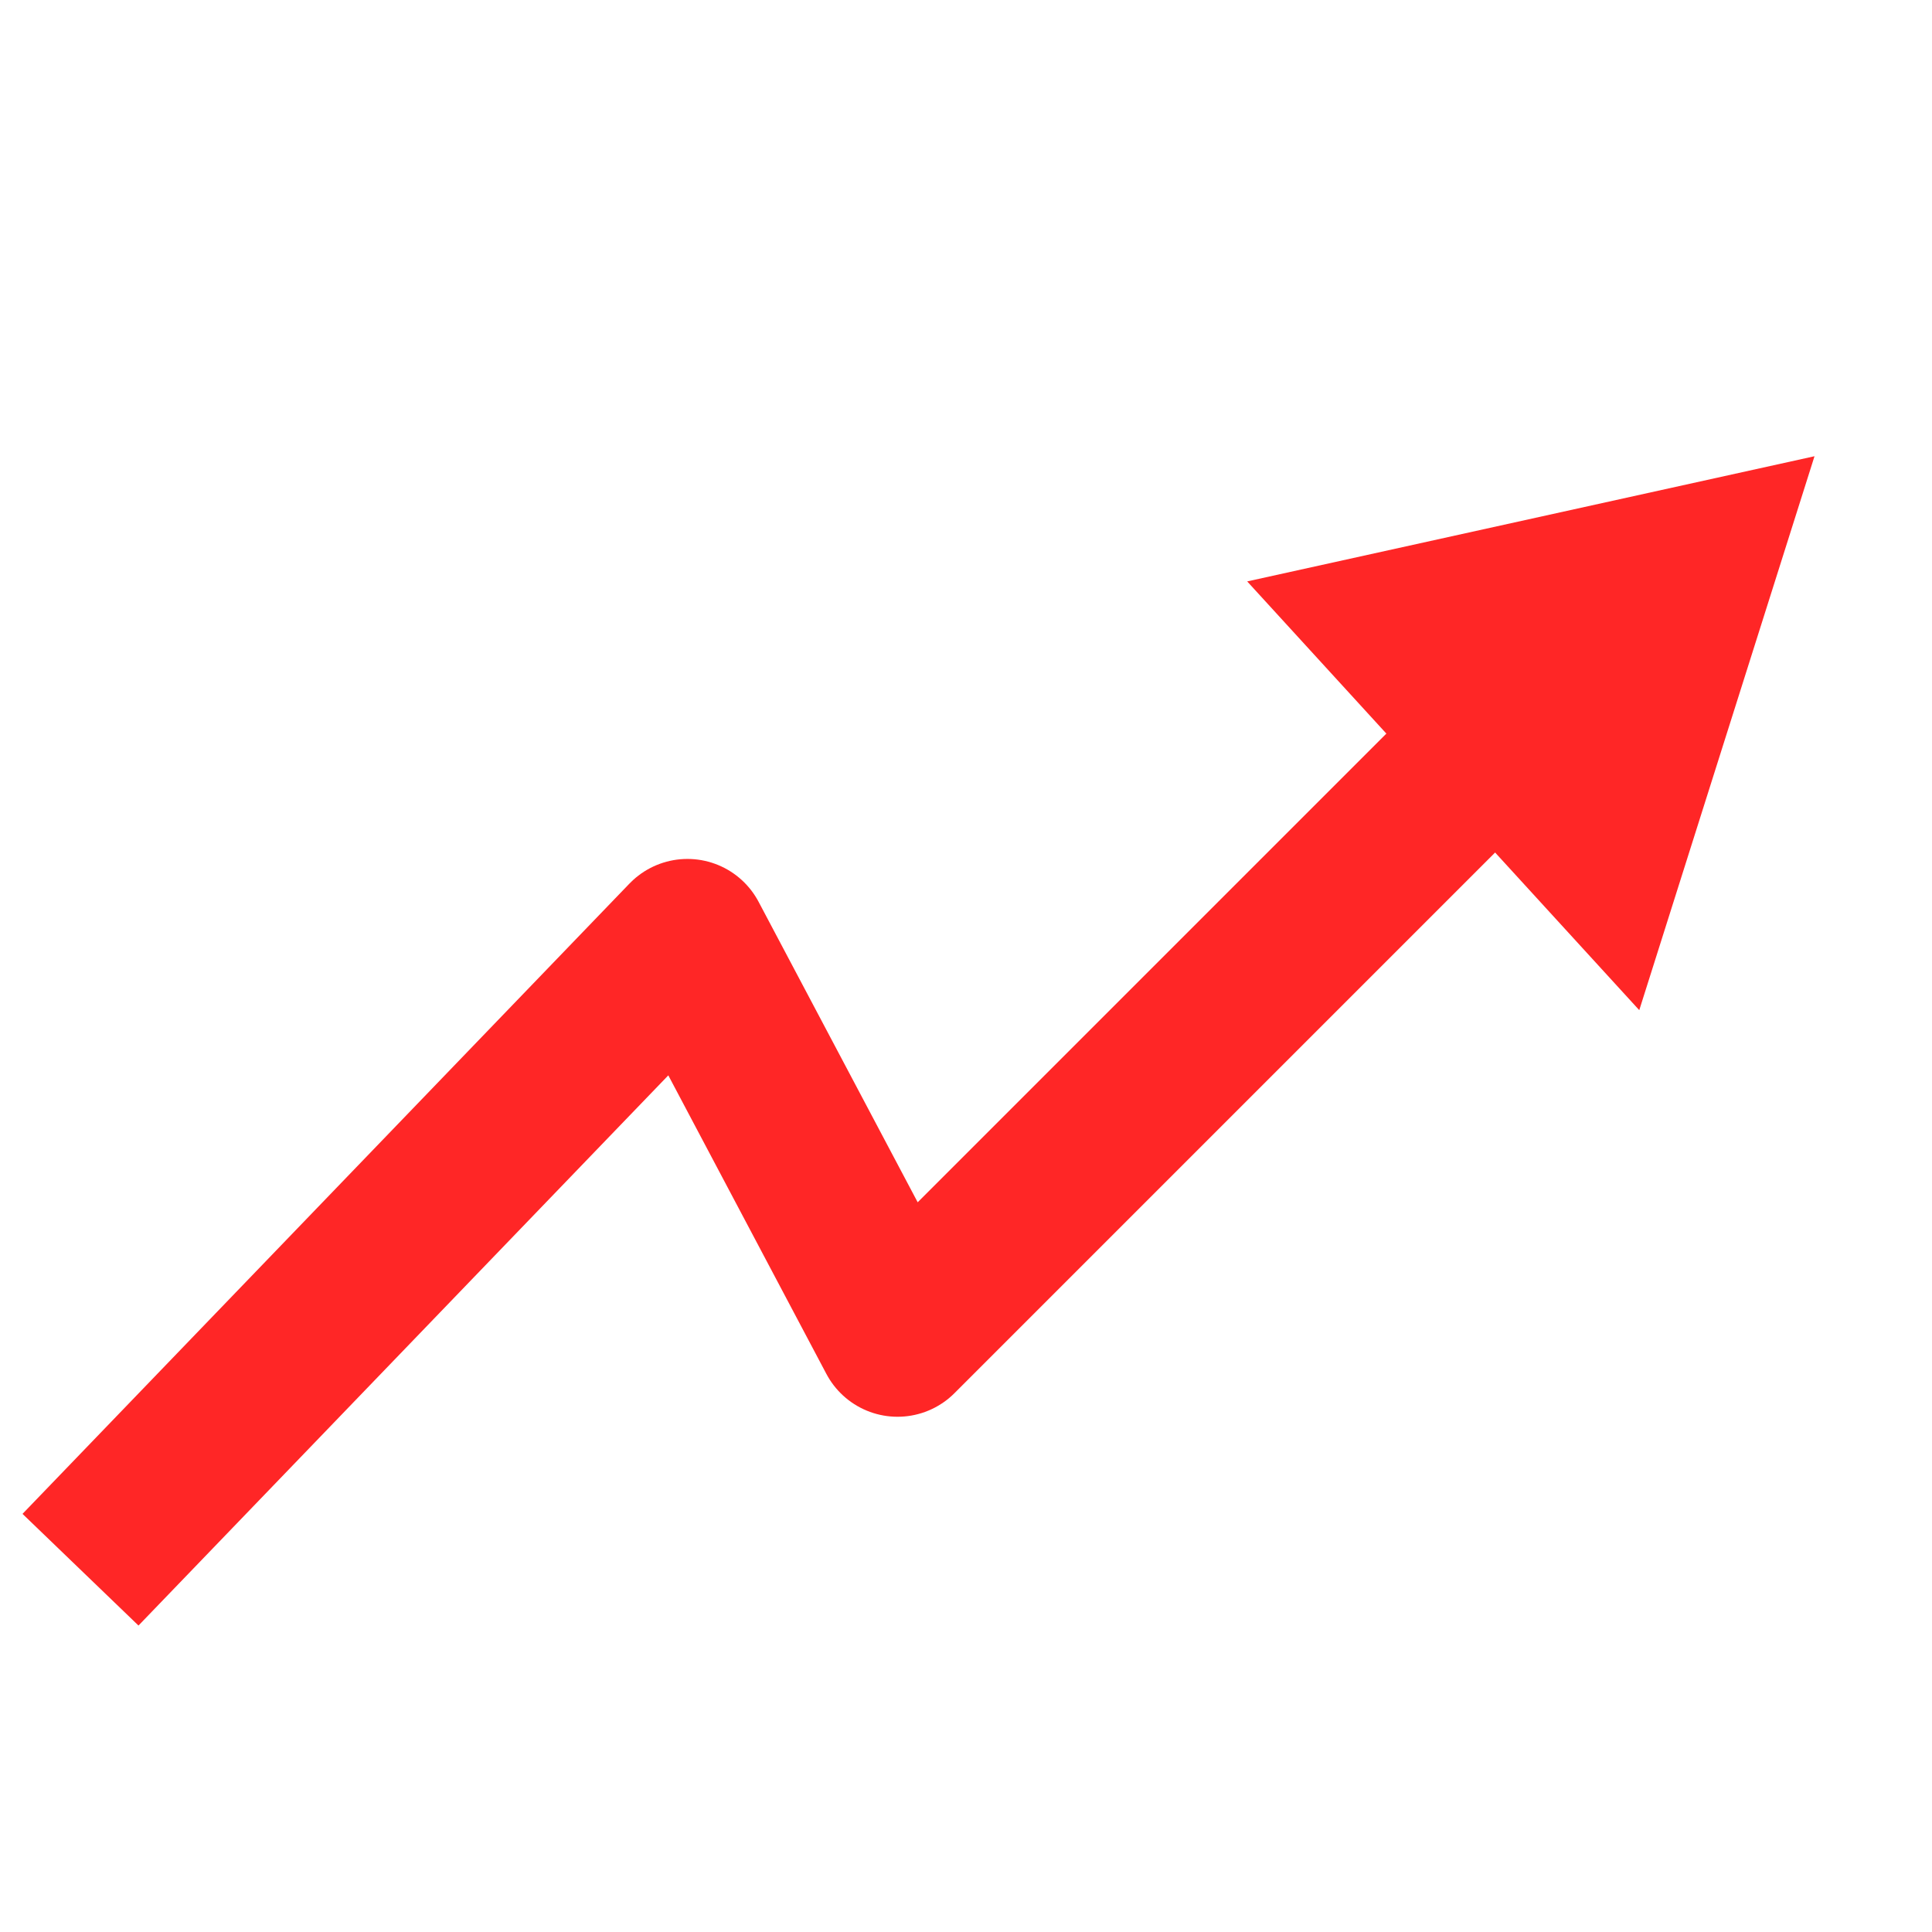 <svg xmlns="http://www.w3.org/2000/svg" fill="none" viewBox="0 0 48 48" height="100%" width="100%"><path stroke-linejoin="round" stroke-width="4" stroke="#FF2626" d="M2 38.999L17.079 23.34L22.299 33.199L37.958 17.54"></path><path fill="#FF2626" d="M45.081 11.335L30.986 14.445L40.727 25.097L45.081 11.335Z"></path></svg>